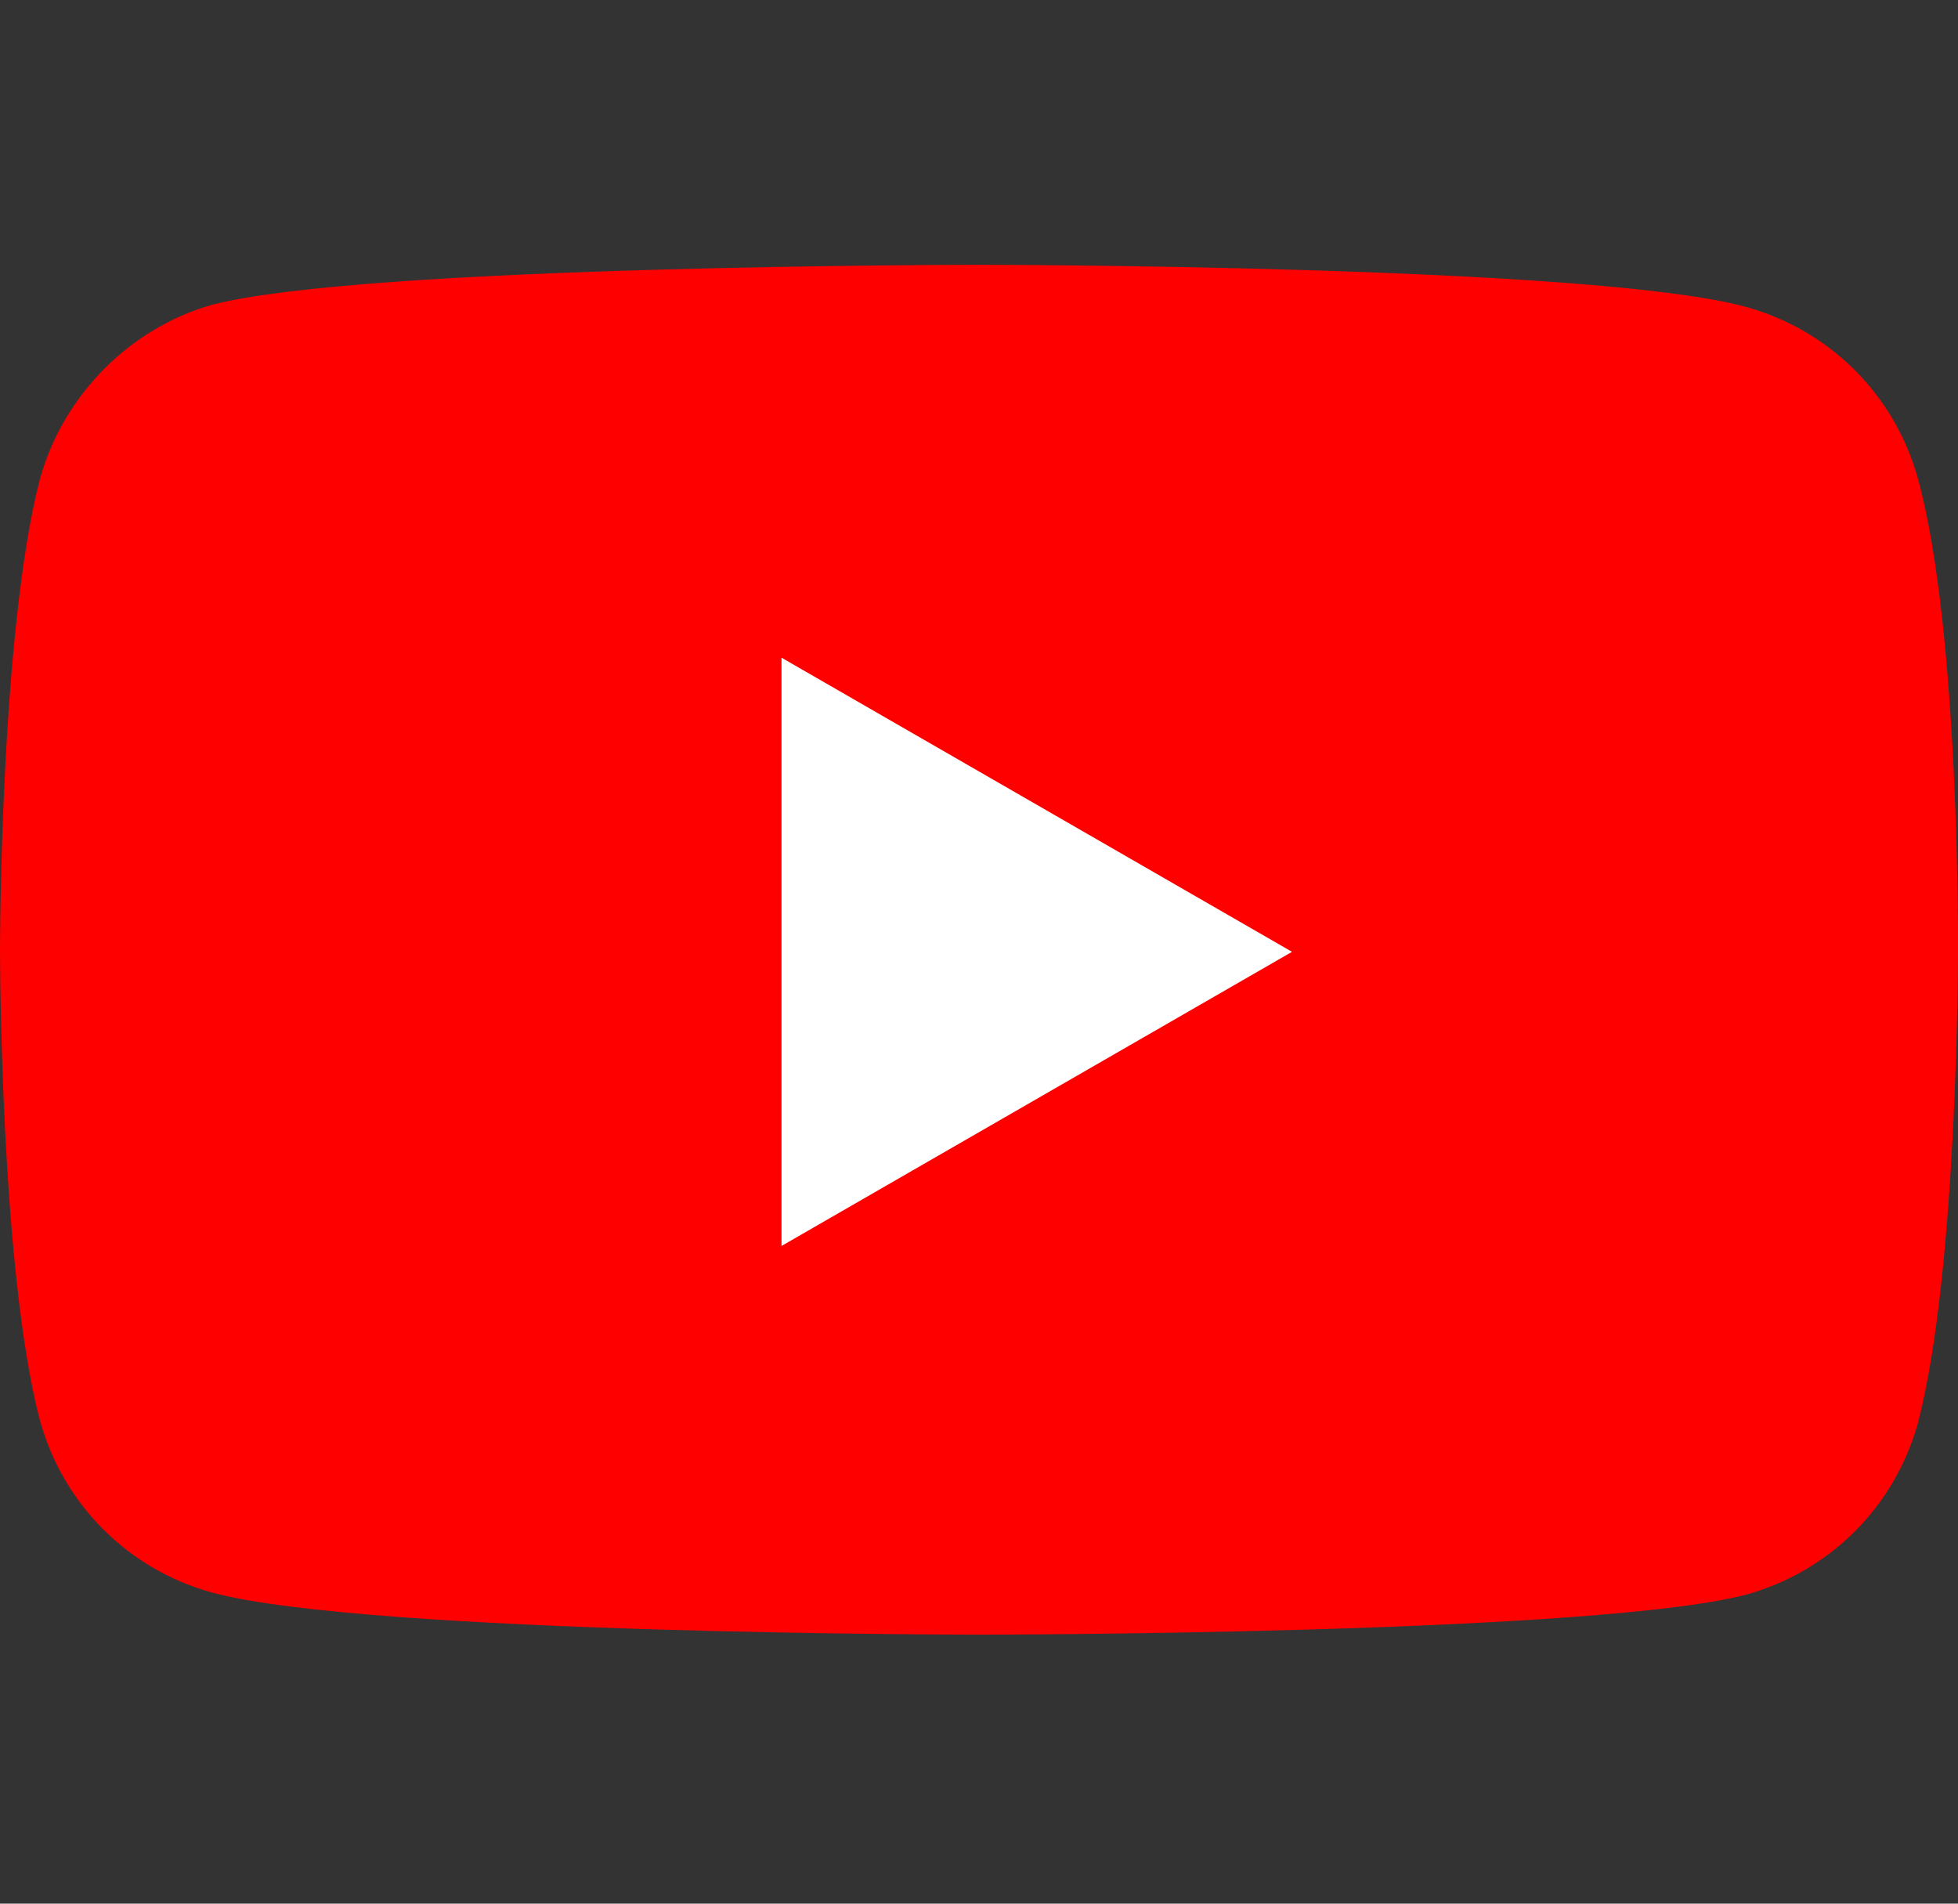 <svg width="36" height="35" viewBox="0 0 36 35" fill="none" xmlns="http://www.w3.org/2000/svg">
<rect x="0" y="0" width="36" height="35" fill="#333333" stroke="none"/>
<g clip-path="url(#clip0_1_758)">
<g clip-path="url(#clip1_1_758)">
<g clip-path="url(#clip2_1_758)">
<path d="M35.266 8.809C34.841 7.264 33.644 6.067 32.099 5.642C29.279 4.869 18 4.869 18 4.869C18 4.869 6.721 4.869 3.901 5.603C2.395 6.028 1.159 7.264 0.734 8.809C0 11.629 0 17.461 0 17.461C0 17.461 0 23.333 0.734 26.114C1.159 27.659 2.356 28.856 3.901 29.281C6.76 30.054 18 30.054 18 30.054C18 30.054 29.279 30.054 32.099 29.32C33.644 28.895 34.841 27.698 35.266 26.152C36 23.333 36 17.5 36 17.5C36 17.5 36.039 11.629 35.266 8.809Z" fill="#FF0000"/>
<path d="M14.369 12.092V22.908L23.755 17.5L14.369 12.092Z" fill="white"/>
</g>
</g>
</g>
<defs>
<clipPath id="clip0_1_758">
<rect width="36" height="33.59" fill="white" transform="translate(0 0.705)"/>
</clipPath>
<clipPath id="clip1_1_758">
<rect width="36" height="33.59" fill="white" transform="translate(0 0.705)"/>
</clipPath>
<clipPath id="clip2_1_758">
<rect width="36" height="33.605" fill="white" transform="translate(0 0.698)"/>
</clipPath>
</defs>
</svg>

